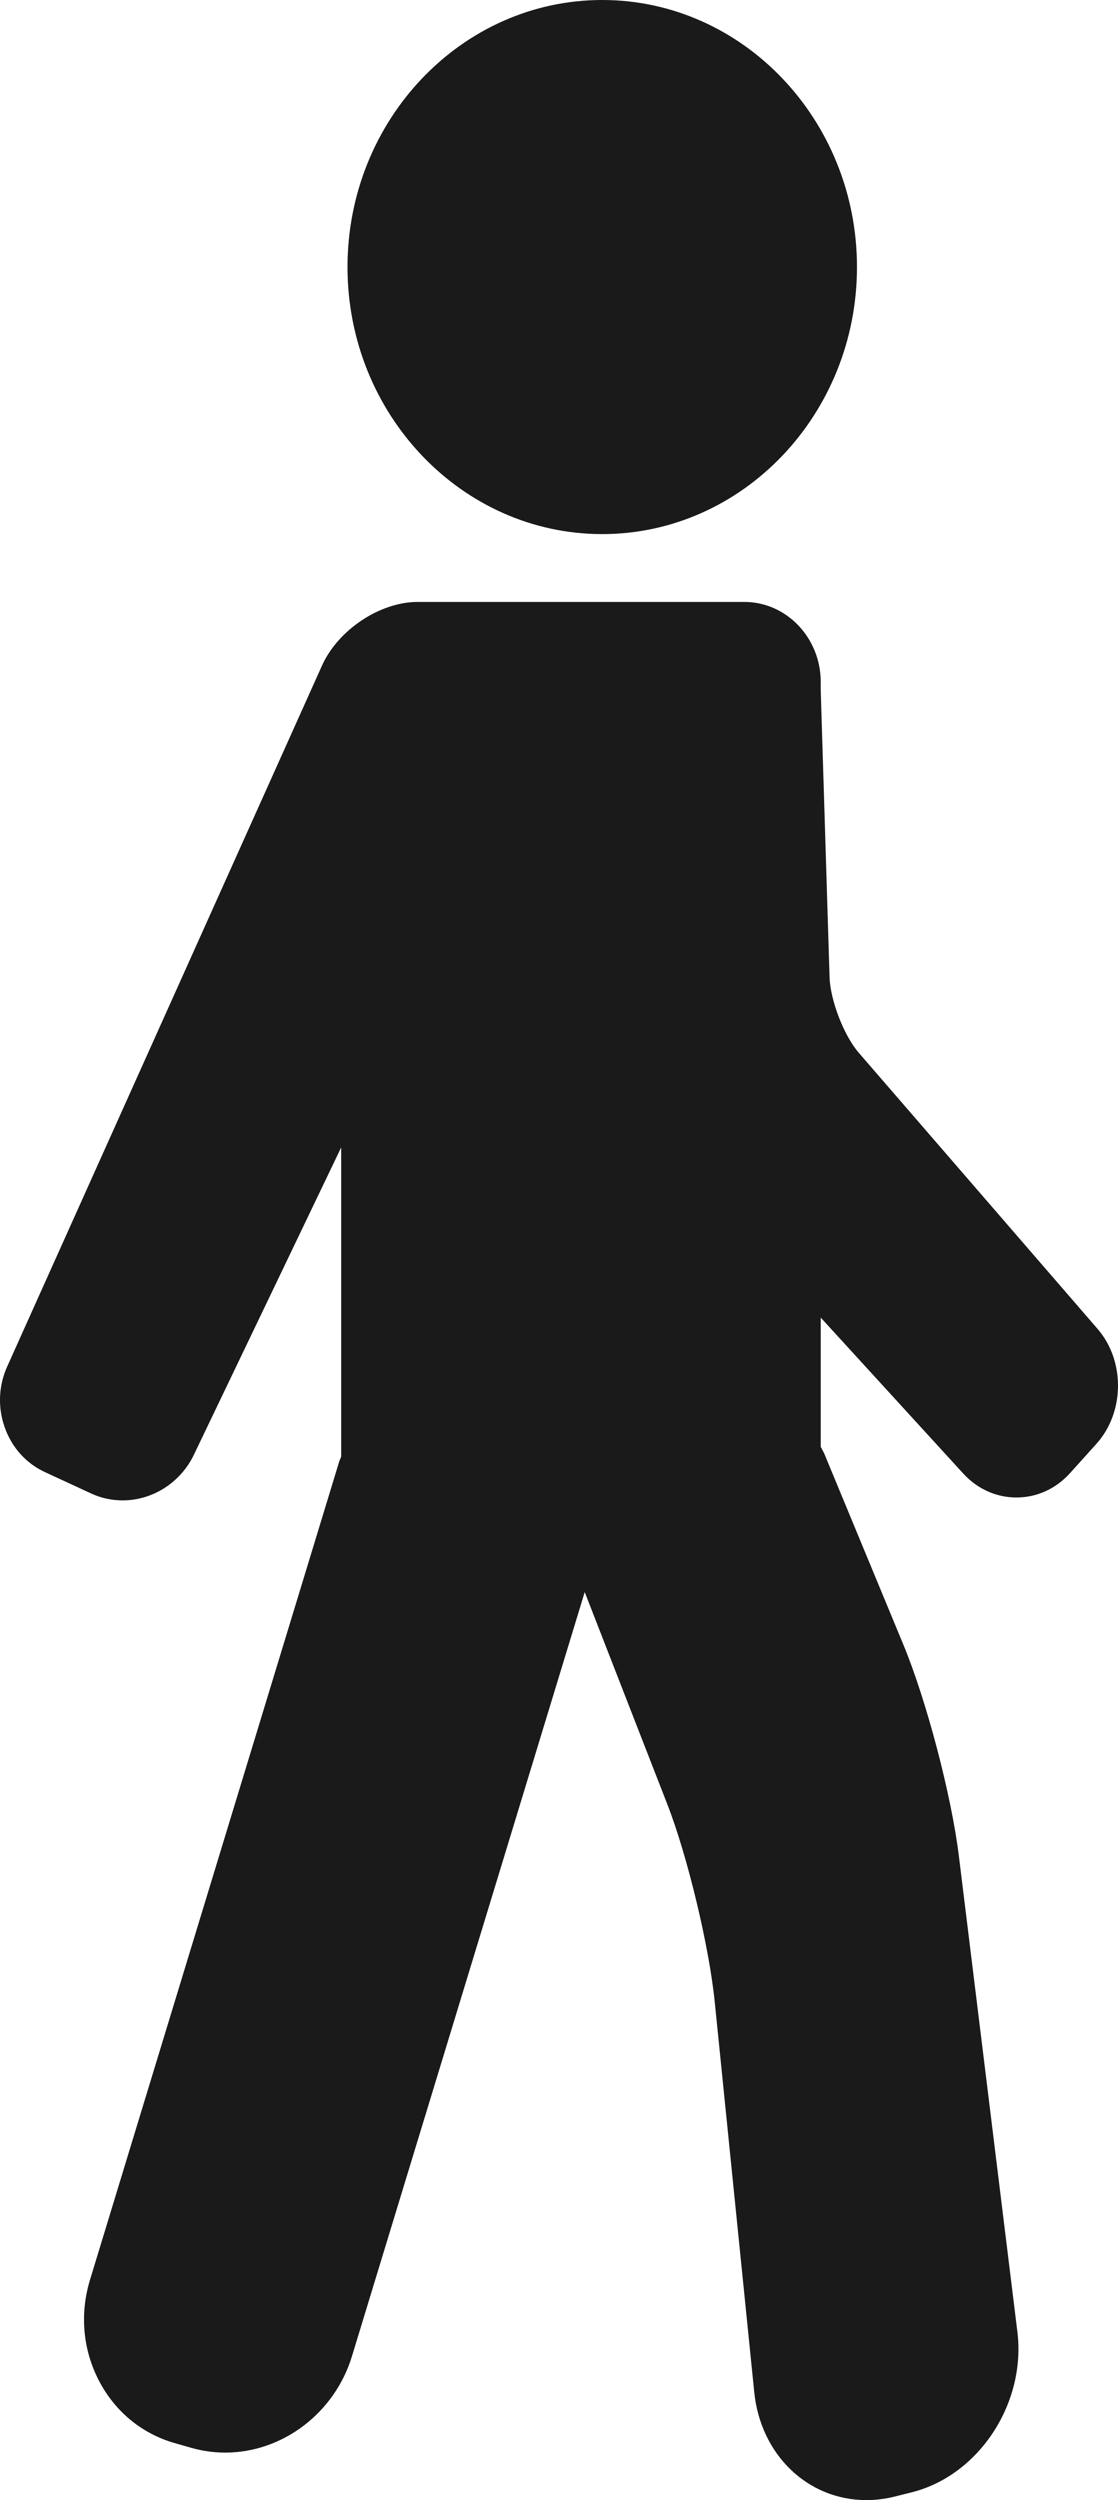 <?xml version="1.0" encoding="UTF-8"?> <svg xmlns="http://www.w3.org/2000/svg" width="17" height="38" viewBox="0 0 17 38" fill="none"> <path d="M16.69 20.199L13.058 16.001C12.832 15.74 12.624 15.202 12.614 14.849L12.48 10.493V10.367C12.48 9.695 11.959 9.149 11.318 9.149H6.35C5.778 9.149 5.139 9.574 4.896 10.117L0.11 20.769C-0.023 21.064 -0.036 21.394 0.073 21.699C0.181 22.003 0.398 22.243 0.683 22.375L1.388 22.701C1.538 22.77 1.698 22.805 1.865 22.805C2.32 22.805 2.745 22.534 2.947 22.114L5.188 17.44V22.138C5.179 22.165 5.166 22.19 5.157 22.217L1.369 34.65C1.211 35.168 1.259 35.713 1.504 36.184C1.749 36.656 2.16 36.993 2.661 37.135L2.914 37.207C3.08 37.254 3.252 37.278 3.425 37.278C4.296 37.278 5.088 36.677 5.351 35.816L8.891 24.199L10.146 27.421C10.453 28.207 10.783 29.584 10.868 30.428L11.469 36.361C11.566 37.311 12.282 38 13.174 38C13.32 38 13.468 37.981 13.614 37.944L13.869 37.88C14.886 37.622 15.604 36.528 15.47 35.441L14.58 28.207C14.467 27.288 14.089 25.849 13.737 24.999L12.536 22.1C12.52 22.062 12.498 22.028 12.48 21.991V20.027L14.645 22.395C14.86 22.631 15.149 22.761 15.456 22.761C15.767 22.761 16.057 22.628 16.273 22.388L16.674 21.943C17.102 21.466 17.11 20.684 16.69 20.199Z" fill="#1A1A1A"></path> <path d="M9.157 8.118C11.293 8.118 13.031 6.297 13.031 4.059C13.031 1.821 11.293 0 9.157 0C7.021 0 5.284 1.821 5.284 4.059C5.284 6.297 7.021 8.118 9.157 8.118Z" fill="#1A1A1A"></path> </svg> 